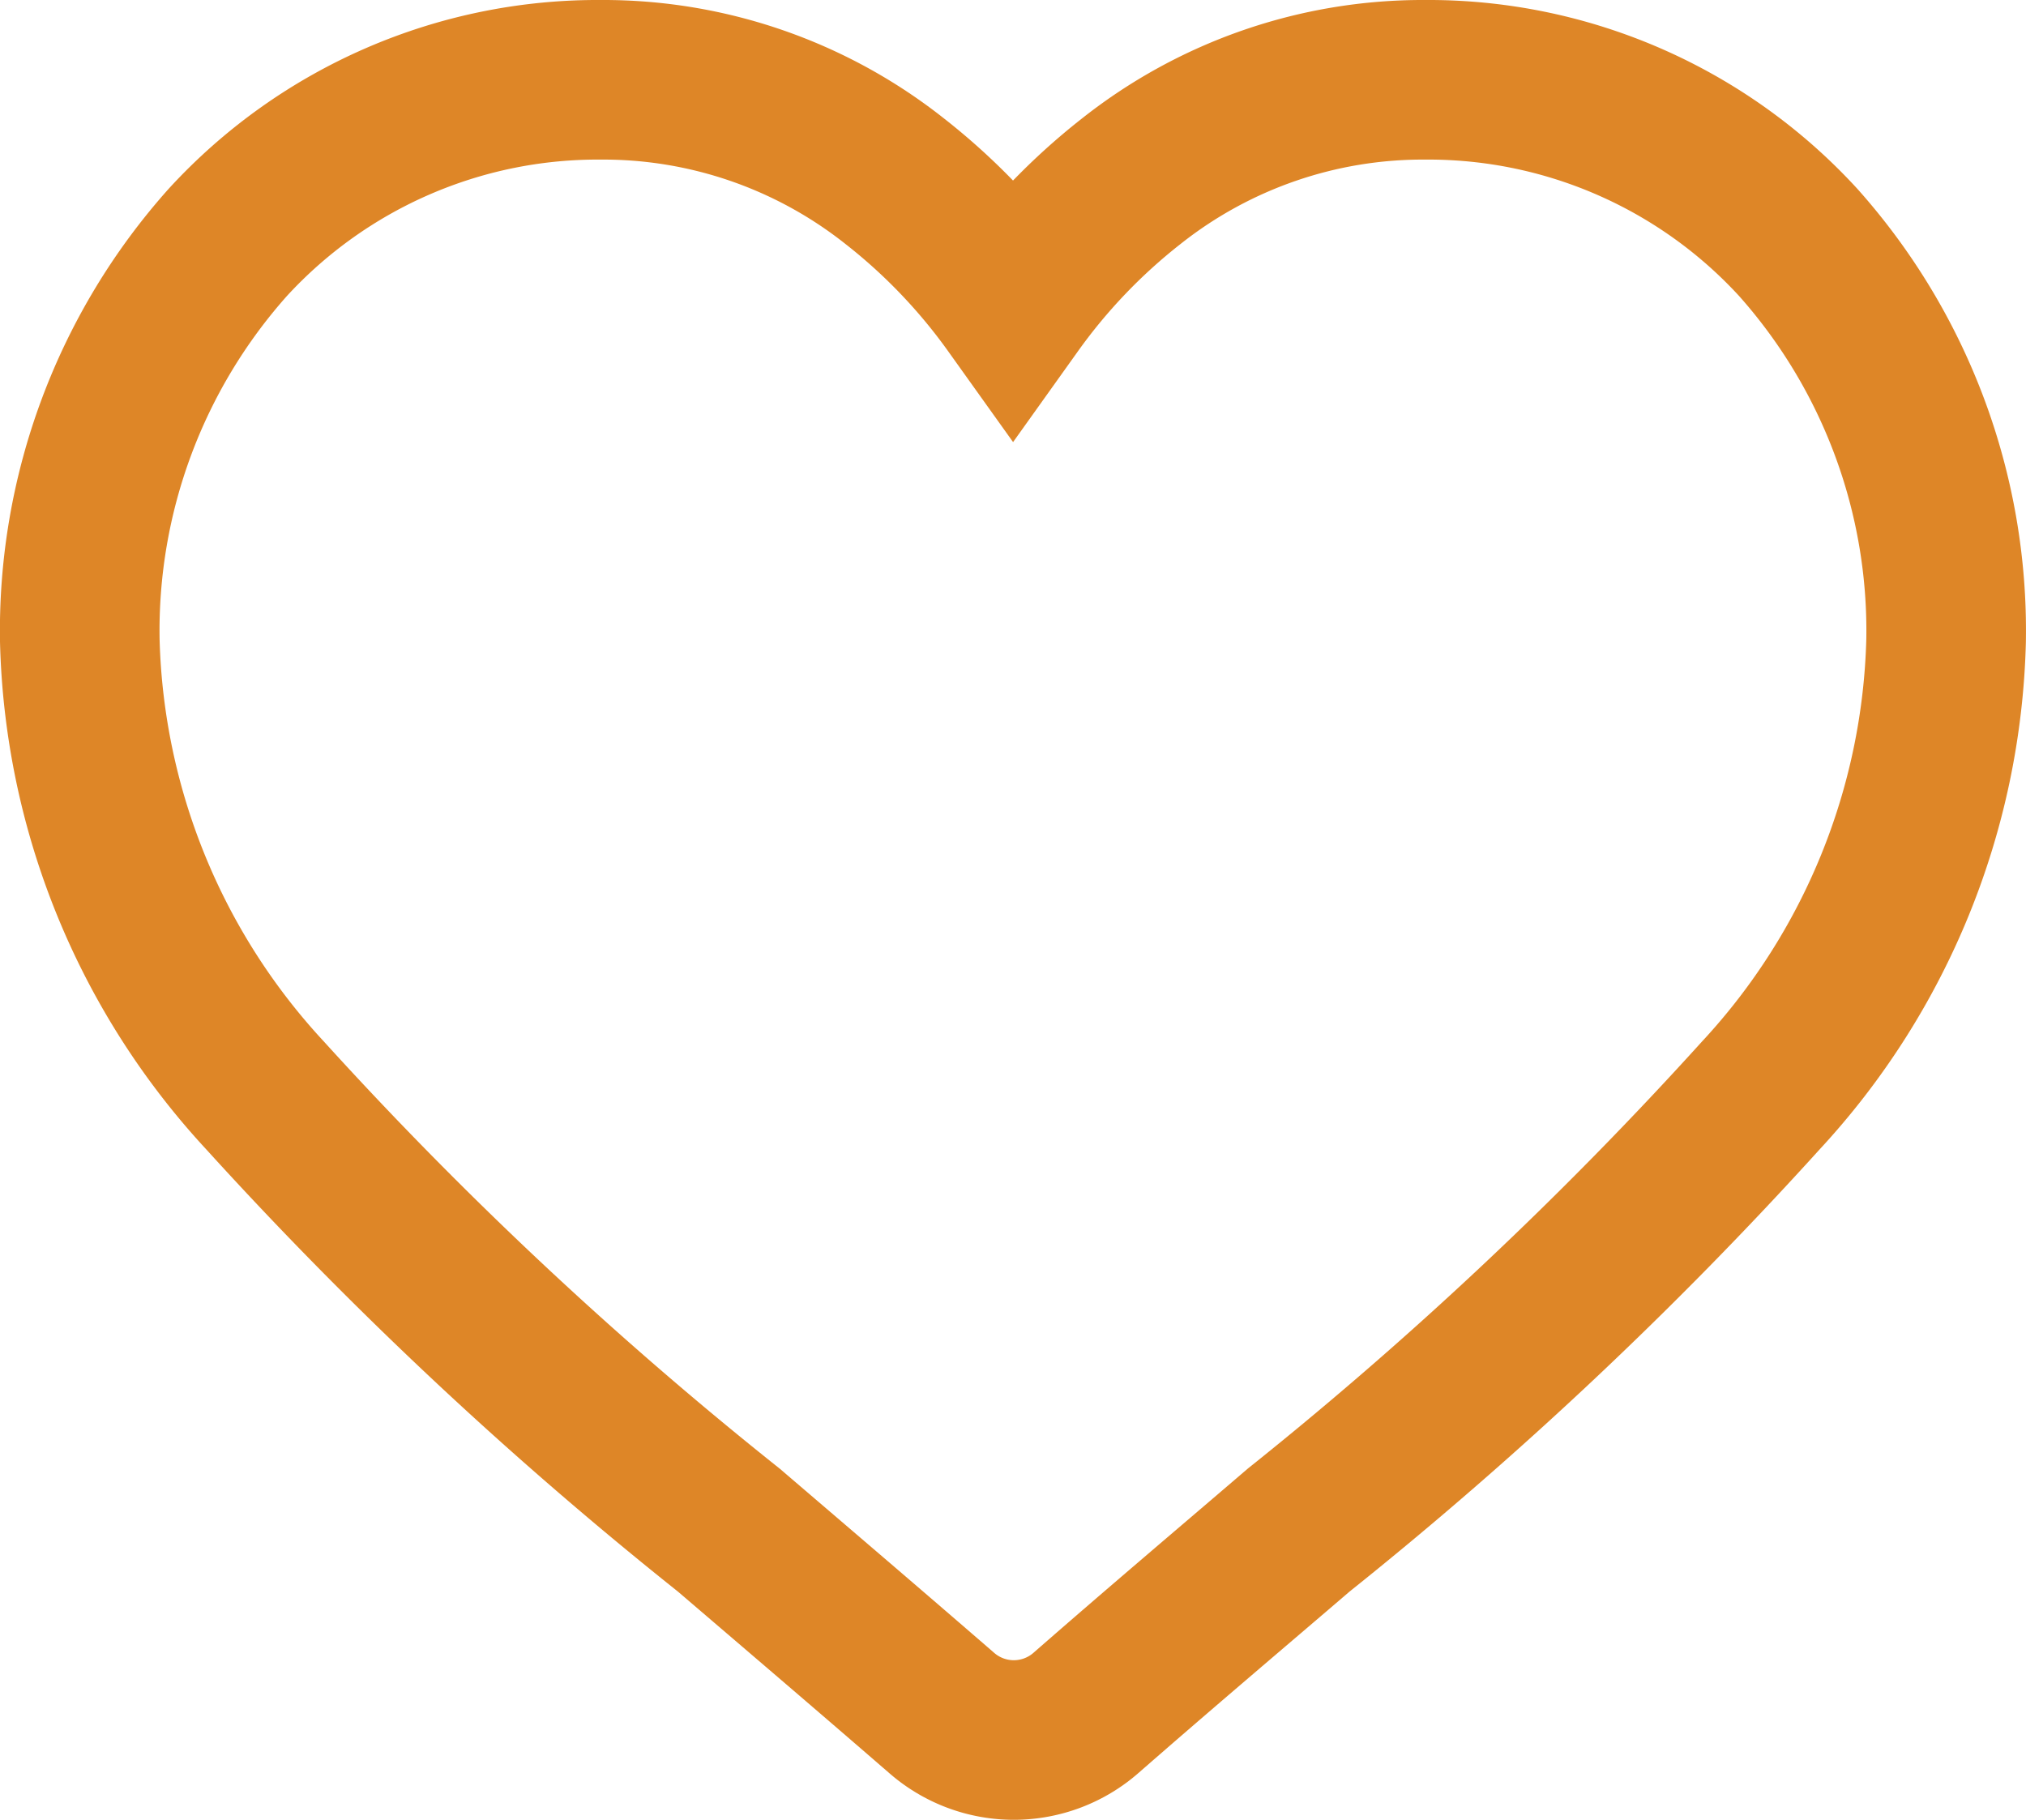 <svg xmlns="http://www.w3.org/2000/svg" width="19.041" height="17.105" viewBox="0 0 19.041 17.105">
  <path id="heart" d="M16.149,1.527A4.717,4.717,0,0,0,12.641,0,4.413,4.413,0,0,0,9.885.951,5.639,5.639,0,0,0,8.771,2.115,5.636,5.636,0,0,0,7.656.951,4.412,4.412,0,0,0,4.9,0,4.717,4.717,0,0,0,1.392,1.527,5.483,5.483,0,0,0,0,5.271,6.529,6.529,0,0,0,1.74,9.545,37.1,37.1,0,0,0,6.1,13.632c.6.514,1.287,1.1,2,1.718a1.03,1.03,0,0,0,1.356,0c.71-.621,1.395-1.2,2-1.719A37.076,37.076,0,0,0,15.8,9.545a6.528,6.528,0,0,0,1.74-4.274,5.482,5.482,0,0,0-1.391-3.744Zm0,0" transform="translate(0.75 0.75)" fill="none" stroke="#de8627" stroke-width="1.5"/>
</svg>
